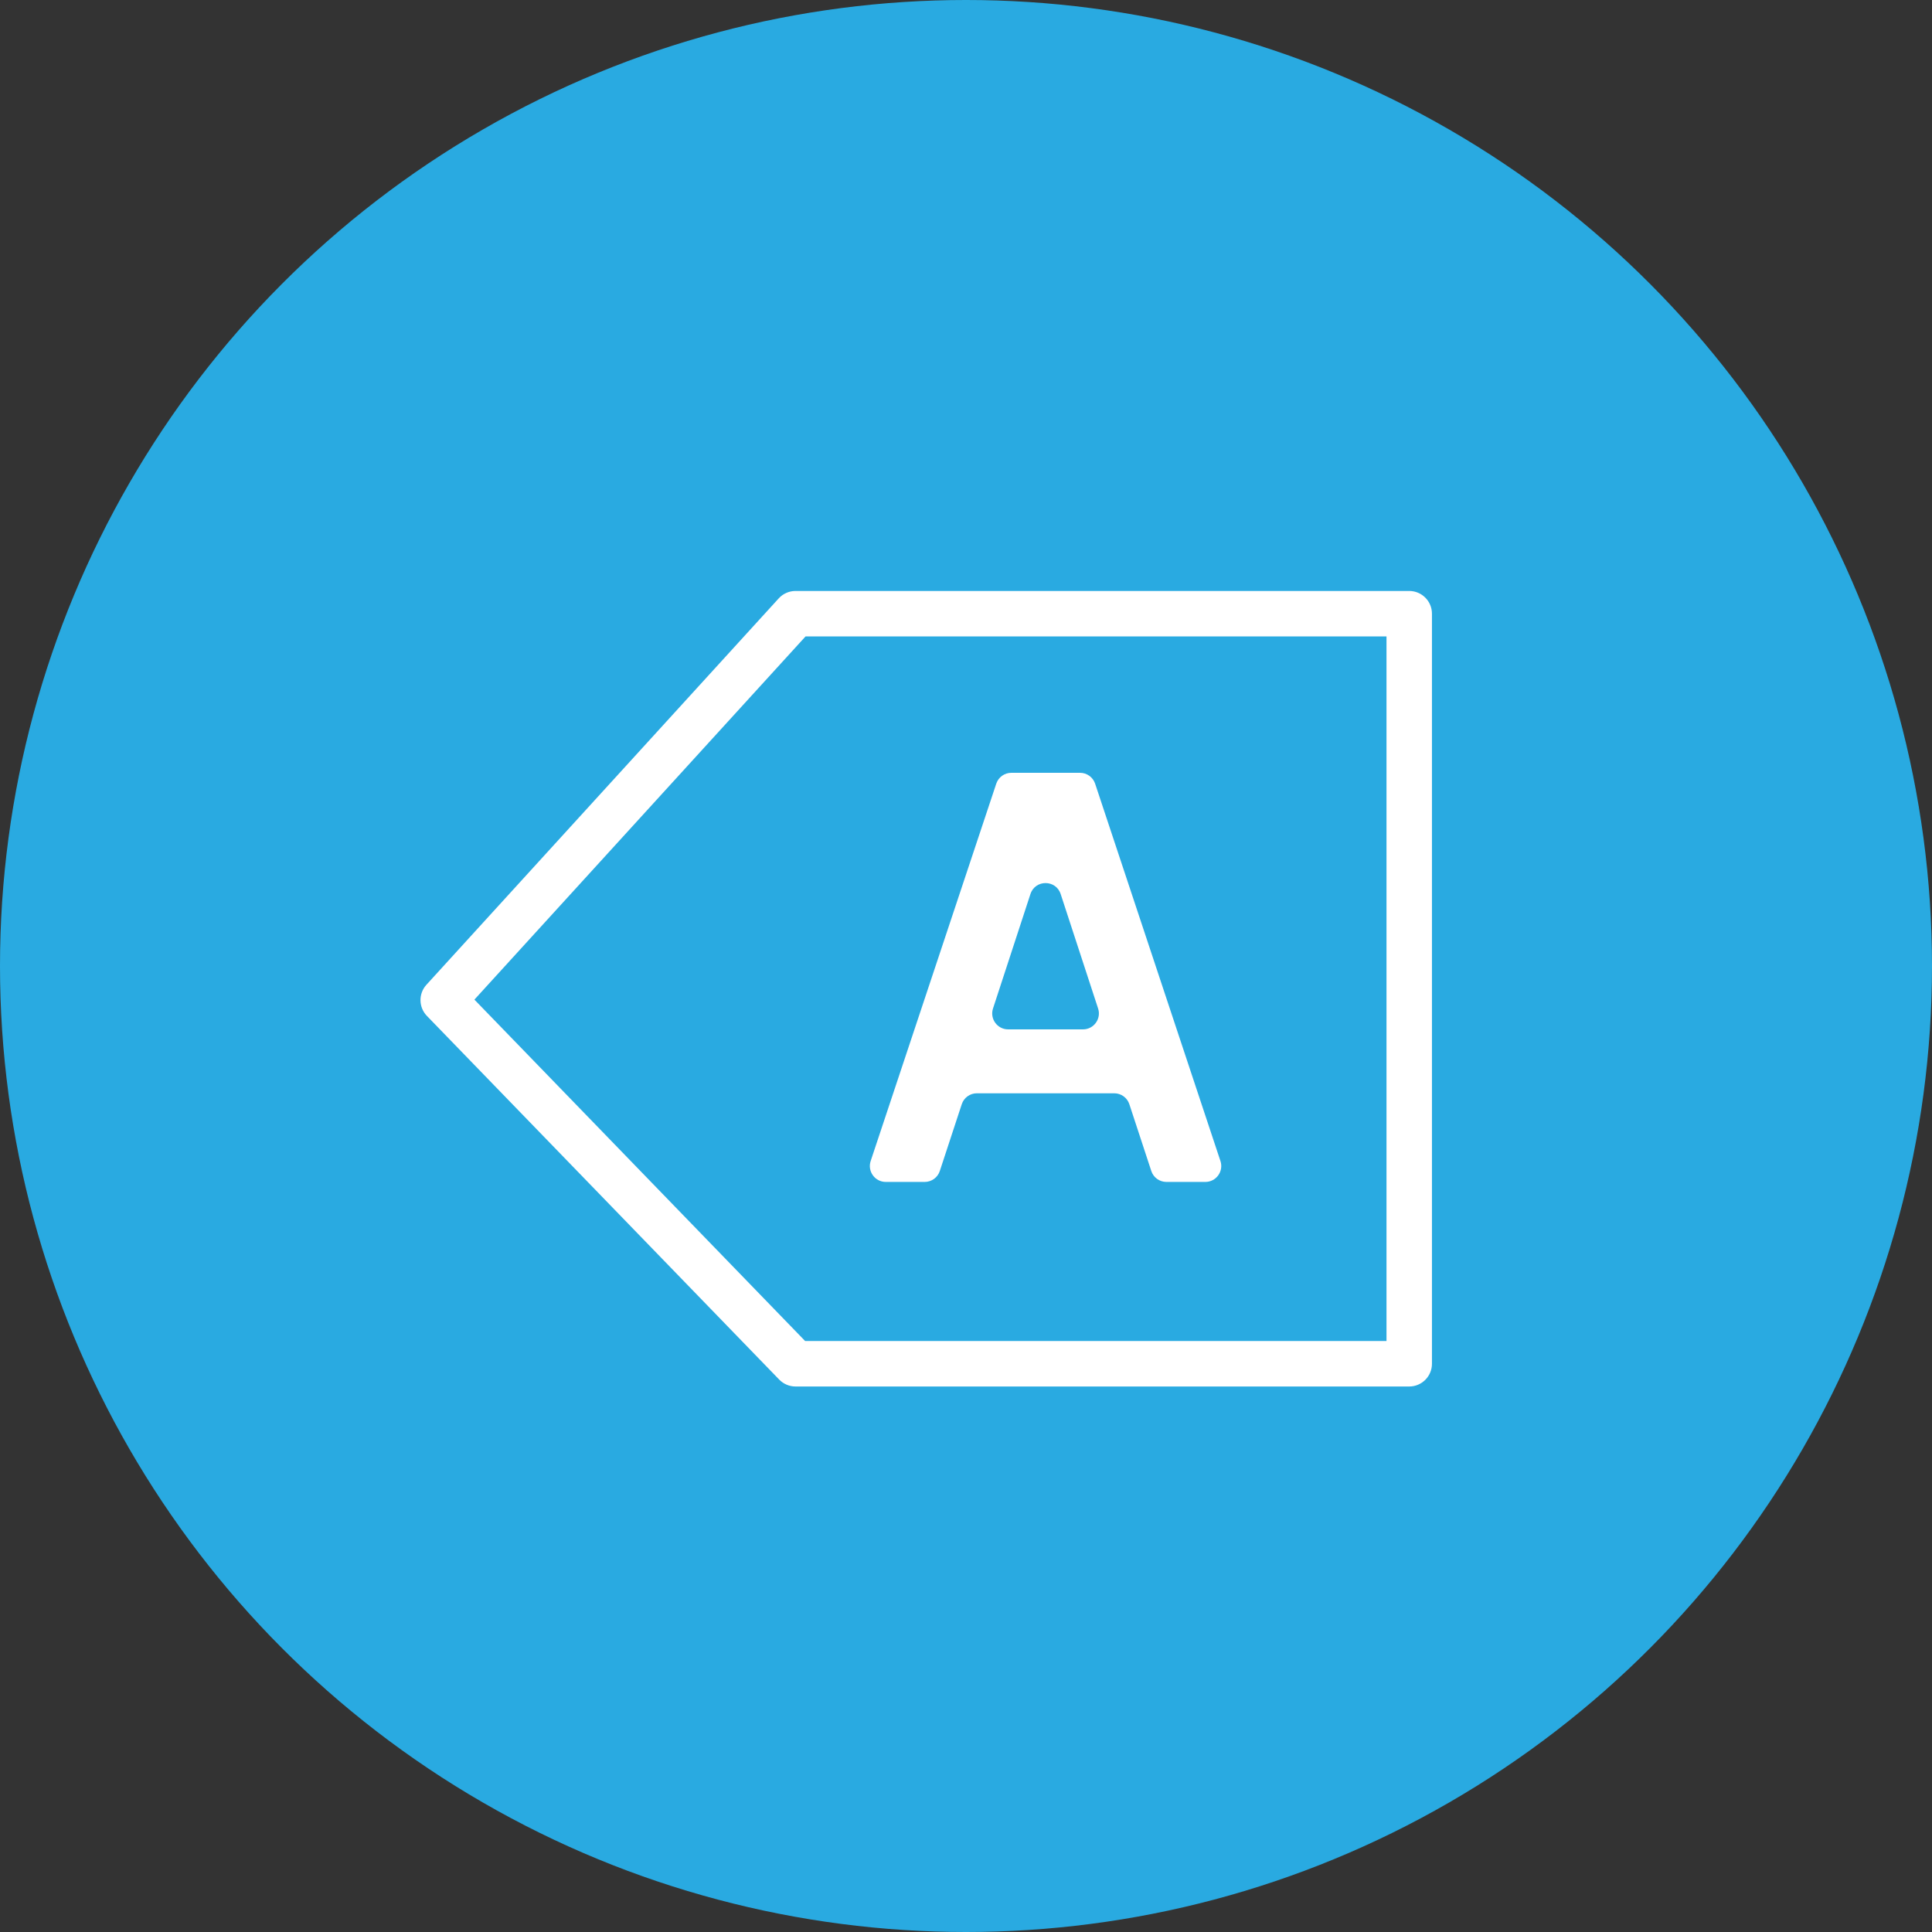 <?xml version="1.0" encoding="UTF-8"?> <svg xmlns="http://www.w3.org/2000/svg" width="85" height="85" viewBox="0 0 85 85" fill="none"><rect x="0" y="0" width="85" height="85" fill="#333333" stroke="none"/> <circle cx="42.5" cy="42.5" r="42.5" fill="#29AAE1"></circle> <path fill-rule="evenodd" clip-rule="evenodd" d="M35 26C34.719 26 34.45 26.118 34.261 26.326L18.761 43.326C18.405 43.717 18.414 44.316 18.782 44.696L34.282 60.696C34.47 60.89 34.729 61 35 61H62C62.552 61 63 60.552 63 60V27C63 26.448 62.552 26 62 26H35ZM20.872 43.979L35.441 28H61V59H35.423L20.872 43.979ZM53.03 52C53.507 52 53.845 51.532 53.694 51.079L48.181 34.479C48.086 34.193 47.818 34 47.517 34H44.495C44.194 34 43.926 34.193 43.831 34.479L38.306 51.079C38.156 51.532 38.493 52 38.971 52H40.683C40.986 52 41.254 51.806 41.348 51.518L42.313 48.582C42.407 48.294 42.675 48.1 42.978 48.1H49.022C49.325 48.1 49.593 48.294 49.687 48.582L50.652 51.518C50.746 51.806 51.014 52 51.317 52H53.03ZM48.312 44.37C48.46 44.822 48.123 45.288 47.647 45.288H44.353C43.877 45.288 43.54 44.822 43.688 44.37L45.335 39.334C45.545 38.691 46.455 38.691 46.665 39.334L48.312 44.37Z" fill="white"></path> </svg> 